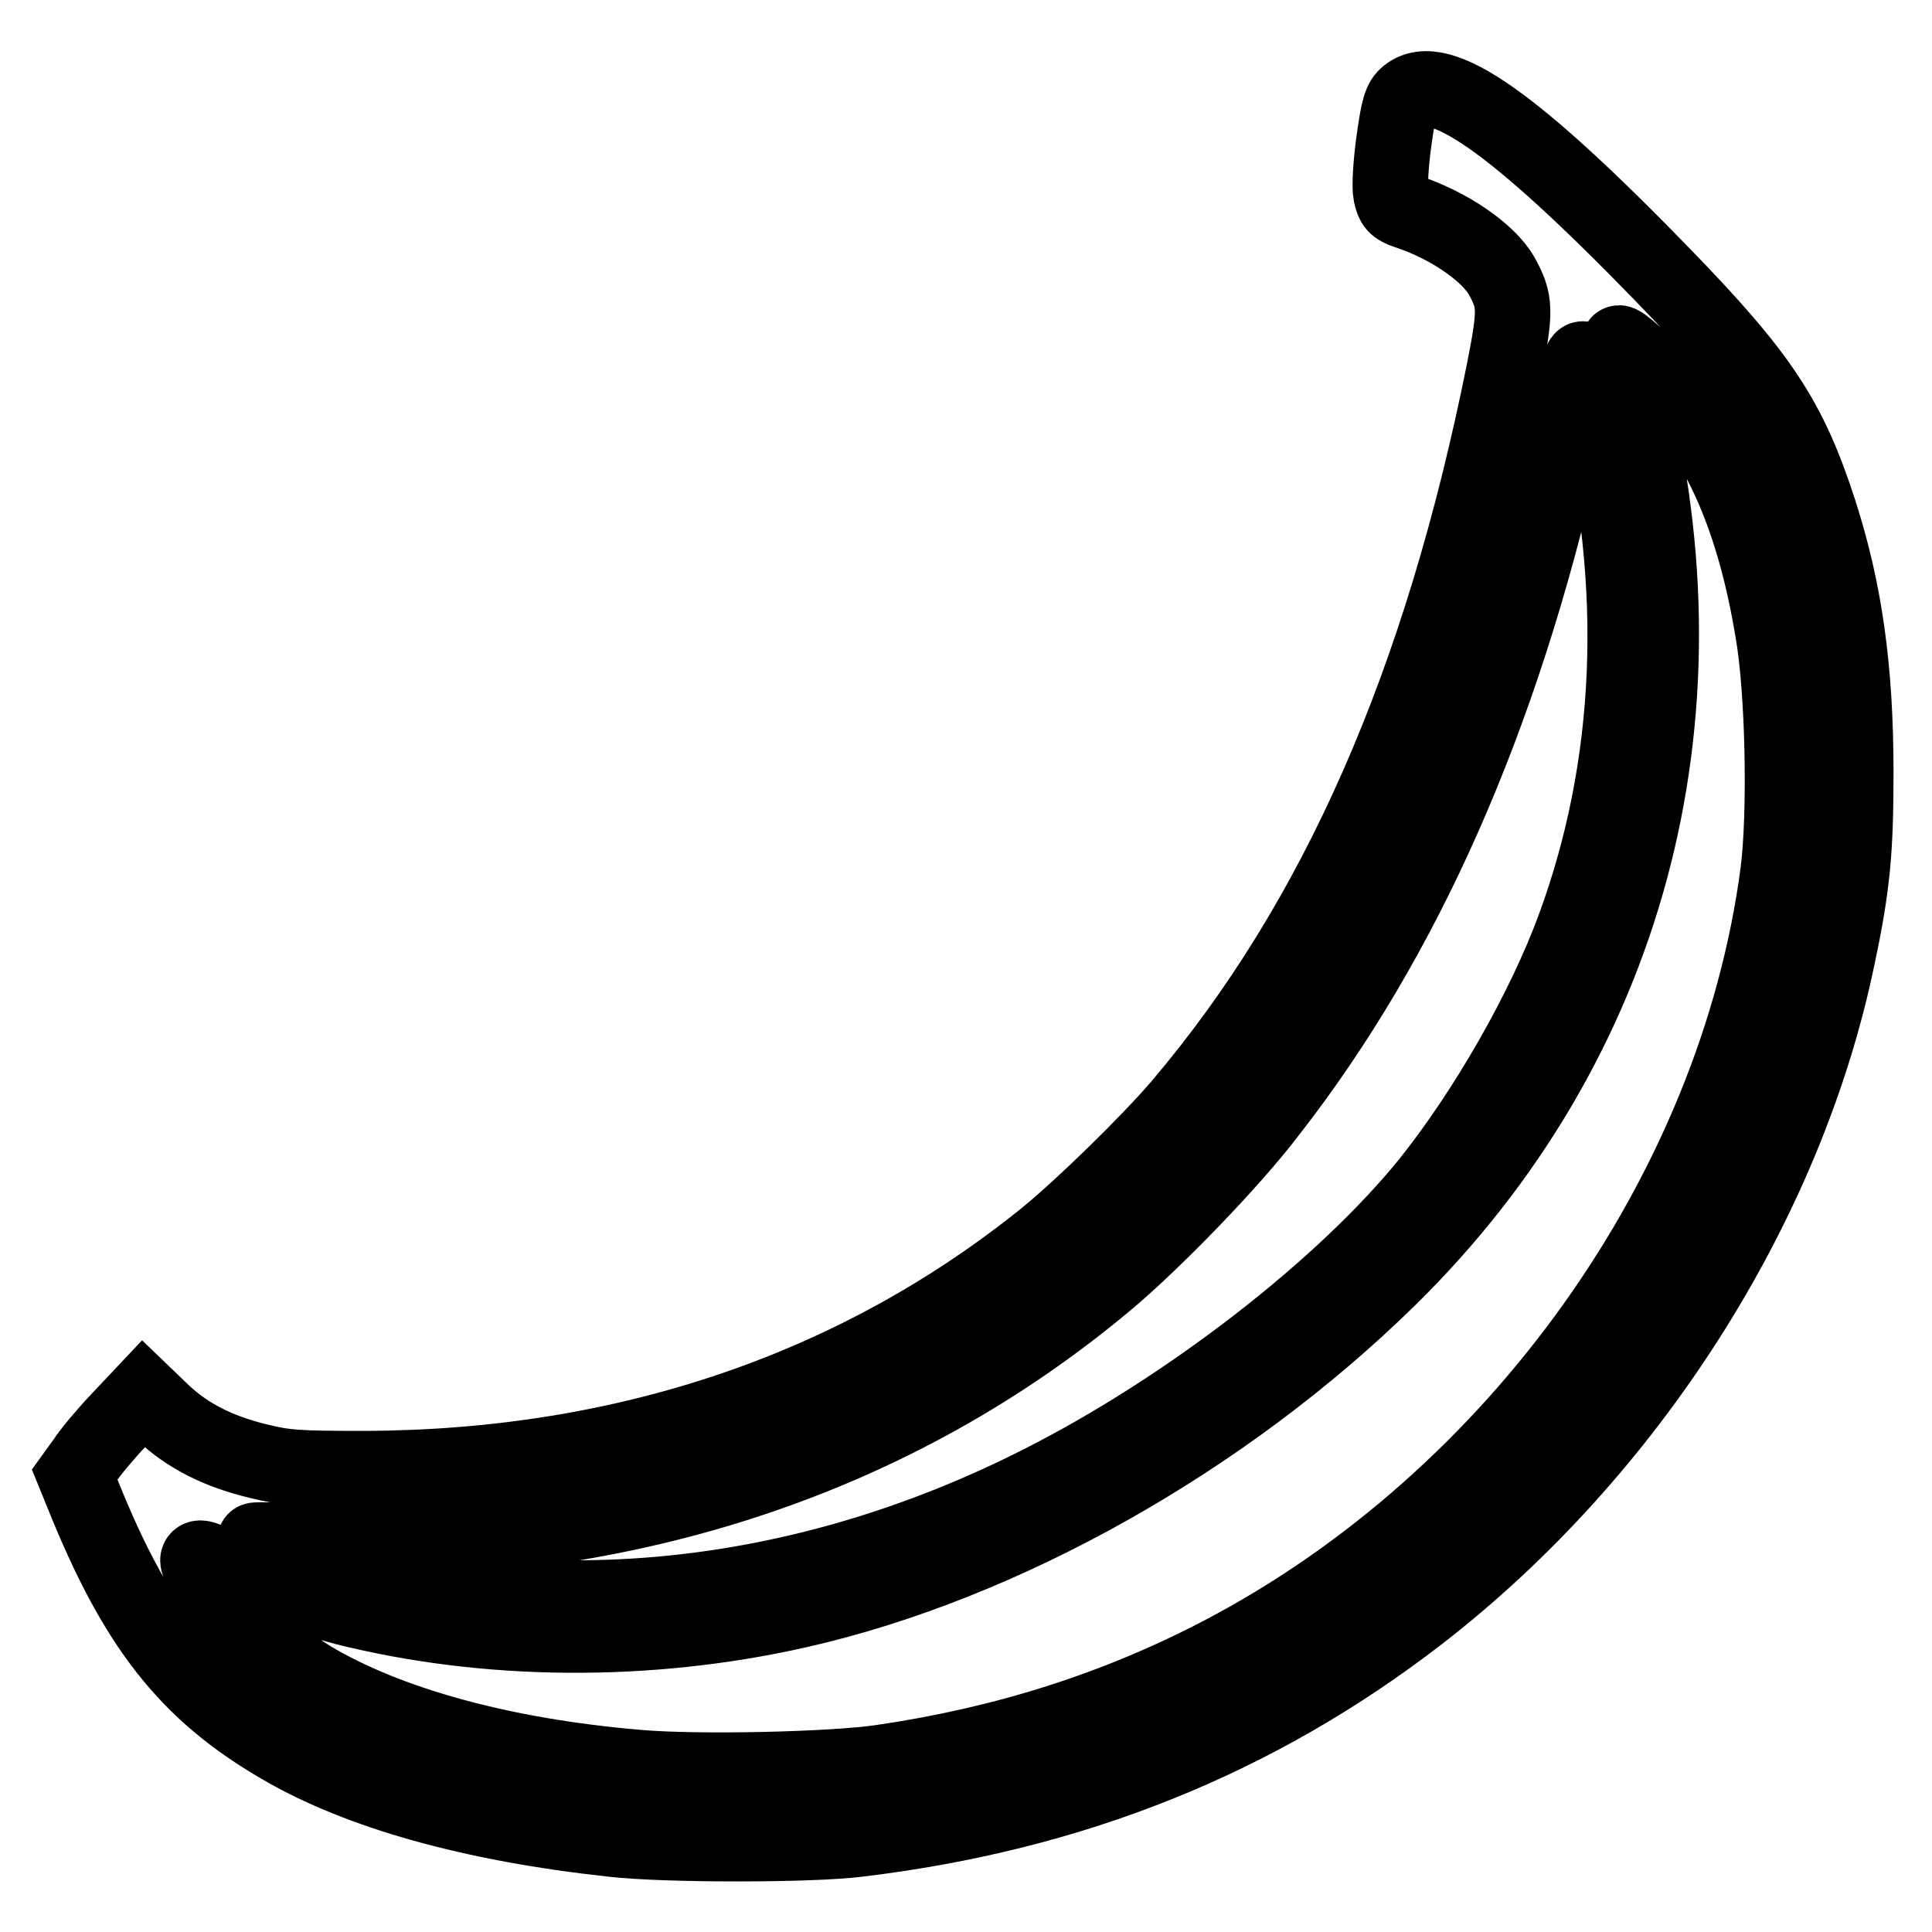 <?xml version="1.0" encoding="utf-8"?>
<!-- Svg Vector Icons : http://www.onlinewebfonts.com/icon -->
<!DOCTYPE svg PUBLIC "-//W3C//DTD SVG 1.1//EN" "http://www.w3.org/Graphics/SVG/1.1/DTD/svg11.dtd">
<svg version="1.1" xmlns="http://www.w3.org/2000/svg" xmlns:xlink="http://www.w3.org/1999/xlink" x="0px" y="0px" viewBox="0 0 256 256" enable-background="new 0 0 256 256" xml:space="preserve">
<g><g><g><path stroke-width="10" fill-opacity="0" stroke="#000000"  d="M186.5,12.6c-0.9,0.7-1.2,1.8-1.8,6.1c-0.4,2.9-0.6,6-0.4,7c0.3,1.4,0.6,1.8,2.1,2.3c5.5,1.8,10.8,5.4,12.6,8.6c1.8,3.3,1.9,4.4,0.3,12.5c-8.3,41.4-22.1,72.9-42.9,97.4c-4.1,4.8-12.9,13.4-17.8,17.4c-24.9,20.1-55.6,30.6-90.3,30.7c-8.8,0-10.5-0.1-14.1-1c-5.4-1.3-9.4-3.4-12.6-6.4l-2.6-2.5l-3.3,3.5c-1.8,1.9-3.8,4.3-4.5,5.4l-1.3,1.8l1.1,2.7c7,17.4,13.8,26.1,26.2,33.3c10.4,6.1,25.5,10.3,44,12.3c6.9,0.8,26.2,0.8,32.5,0c28.4-3.4,52.8-13.2,74.3-29.8c27.8-21.5,48.7-54.2,55.5-87.2c2-9.4,2.4-14.1,2.4-24.4c0-13.8-1.5-24.1-4.8-34.4c-4-12.4-7.8-18.1-20.8-31.5C200.7,16.2,190.7,9.2,186.5,12.6z M221,51.3c7,7.4,11.5,17.8,13.9,32.3c1.4,7.8,1.7,24.3,0.7,32c-5.6,42.4-34.6,83.1-73.8,103.6c-13.8,7.2-28.5,11.9-44.8,14.3c-6.6,1-24.6,1.4-32.5,0.7c-17.8-1.5-33.1-5.7-43.3-11.8c-4.6-2.8-10.5-8.3-13.1-12.2c-2.5-3.7-2.5-4.4,0-3.2c2.6,1.4,12.3,4.6,17.6,6c18.7,4.7,40.1,4.9,60,0.4c27.1-6.1,56.5-22.6,78.3-44c31.6-31,43.2-74.1,31.9-118.1c-0.8-3-1.4-5.6-1.4-5.8C214.5,45,218.3,48.4,221,51.3z M211.4,53c6.1,24.6,5.1,48.4-2.8,69.9c-4,10.9-11.7,24.3-19.2,33.7c-11.3,14-31.8,29.9-51.3,39.8c-32.2,16.4-67.2,19.8-99,9.5c-2.9-0.9-5.3-1.8-5.3-1.8c0-0.1,4.3,0,9.6,0c40,0.8,75.4-11,103.3-34.4c6.2-5.2,16.5-15.8,21.5-22.4c18-23.1,30.8-52.2,38.9-88c0.9-4.2,1.8-8.6,2-9.9c0.2-1.2,0.5-2,0.7-1.8C210,47.8,210.7,50.3,211.4,53z"/></g></g></g>
</svg>